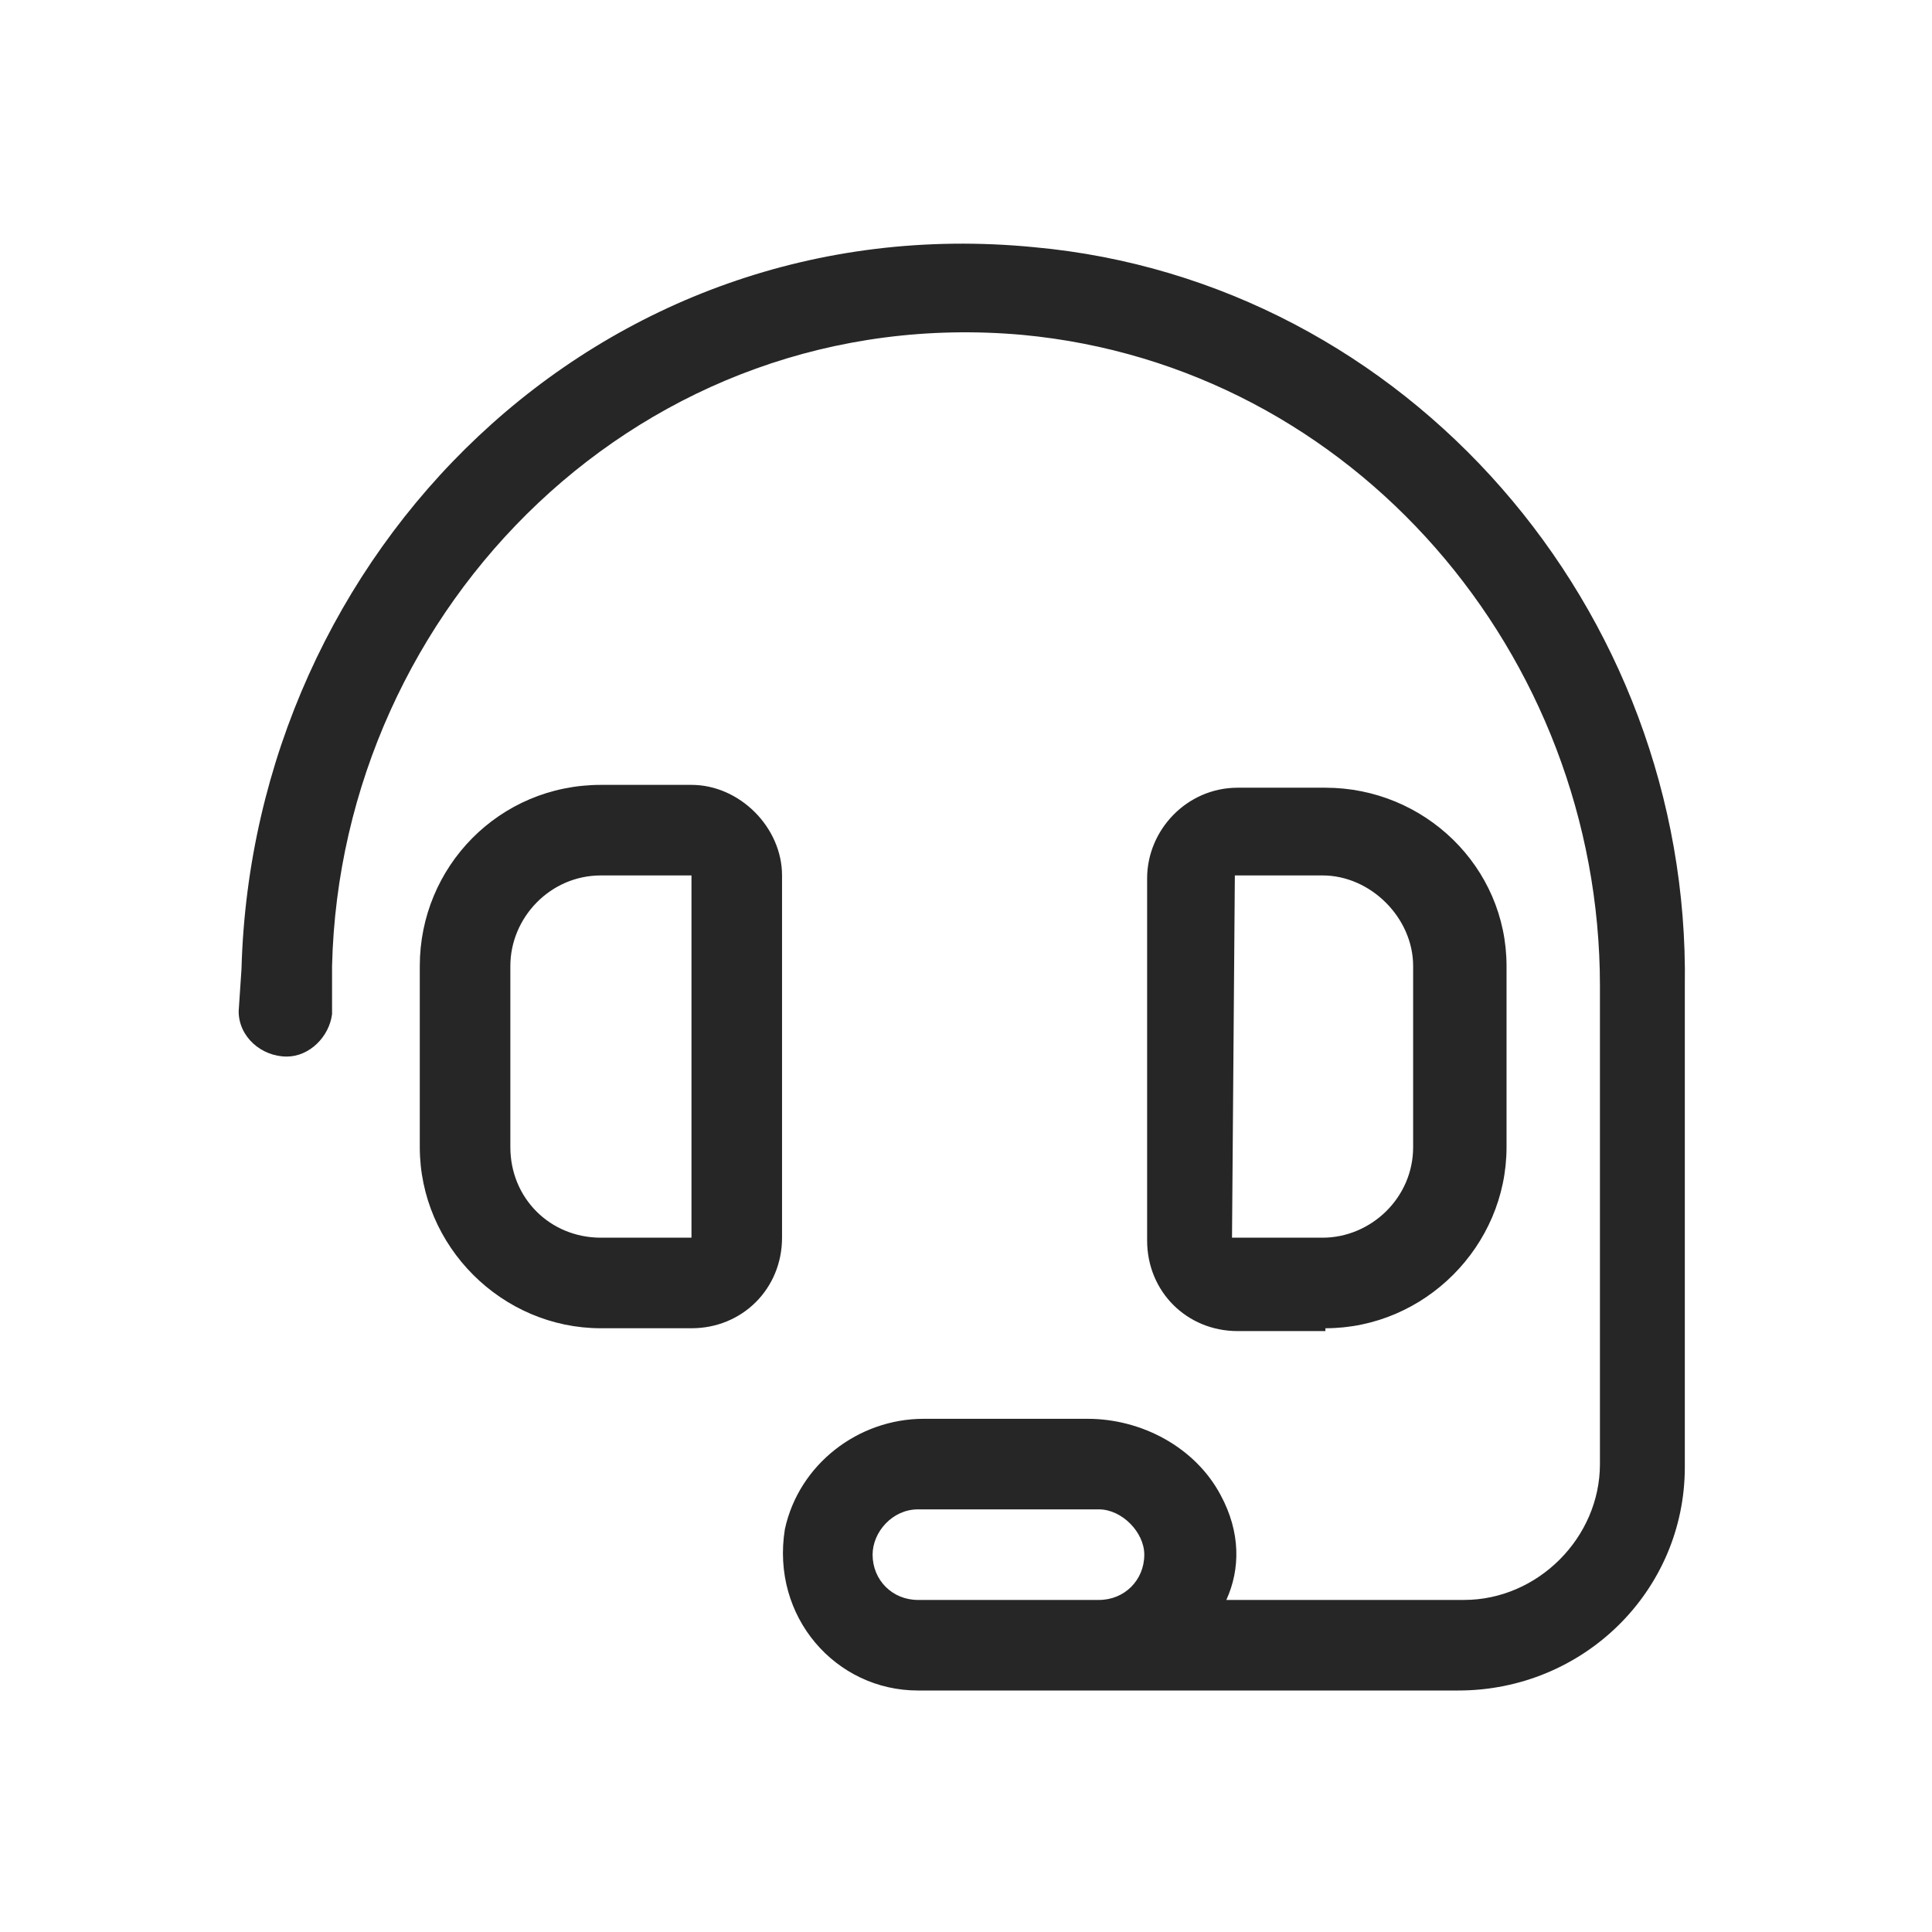 <svg width="32" height="32" viewBox="0 0 32 32" fill="none" xmlns="http://www.w3.org/2000/svg">
<path d="M12.953 14.5C12.953 13.703 12.25 13 11.453 13H9.953C8.266 13 6.953 14.359 6.953 16V19C6.953 20.641 8.312 22 9.953 22H11.453C12.297 22 12.953 21.344 12.953 20.5V14.5ZM11.453 20.5H9.953C9.109 20.5 8.453 19.844 8.453 19V16C8.453 15.203 9.109 14.5 9.953 14.5H11.453V20.5ZM21.953 22C23.594 22 24.953 20.641 24.953 19V16C24.953 14.359 23.594 13.047 21.953 13.047H20.5C19.656 13.047 19 13.75 19 14.547V20.547C19 21.391 19.656 22.047 20.5 22.047H21.953V22ZM20.453 14.5H21.906C22.703 14.5 23.406 15.203 23.406 16V19C23.406 19.844 22.703 20.5 21.906 20.5H20.406L20.453 14.5ZM17.125 4.094C9.906 3.391 4.188 9.156 4 16.047L3.953 16.75C3.953 17.172 4.328 17.5 4.75 17.5C5.125 17.5 5.453 17.172 5.5 16.797V16C5.641 10.047 10.656 4.984 16.938 5.547C22.422 6.062 26.5 10.844 26.5 16.328V24.25C26.5 25.469 25.469 26.5 24.25 26.5H20.312C20.547 25.984 20.547 25.375 20.219 24.766C19.797 23.969 18.906 23.5 18.016 23.5H15.297C14.219 23.5 13.234 24.25 13 25.328C12.766 26.781 13.844 28 15.203 28H24.156C26.219 28 27.906 26.359 27.906 24.297V16.328C28 10.094 23.312 4.656 17.125 4.094ZM18.203 26.5H15.203C14.781 26.5 14.453 26.172 14.453 25.75C14.453 25.375 14.781 25 15.203 25H18.203C18.578 25 18.953 25.375 18.953 25.75C18.953 26.172 18.625 26.5 18.203 26.5Z" fill="#262626"/>
</svg>

